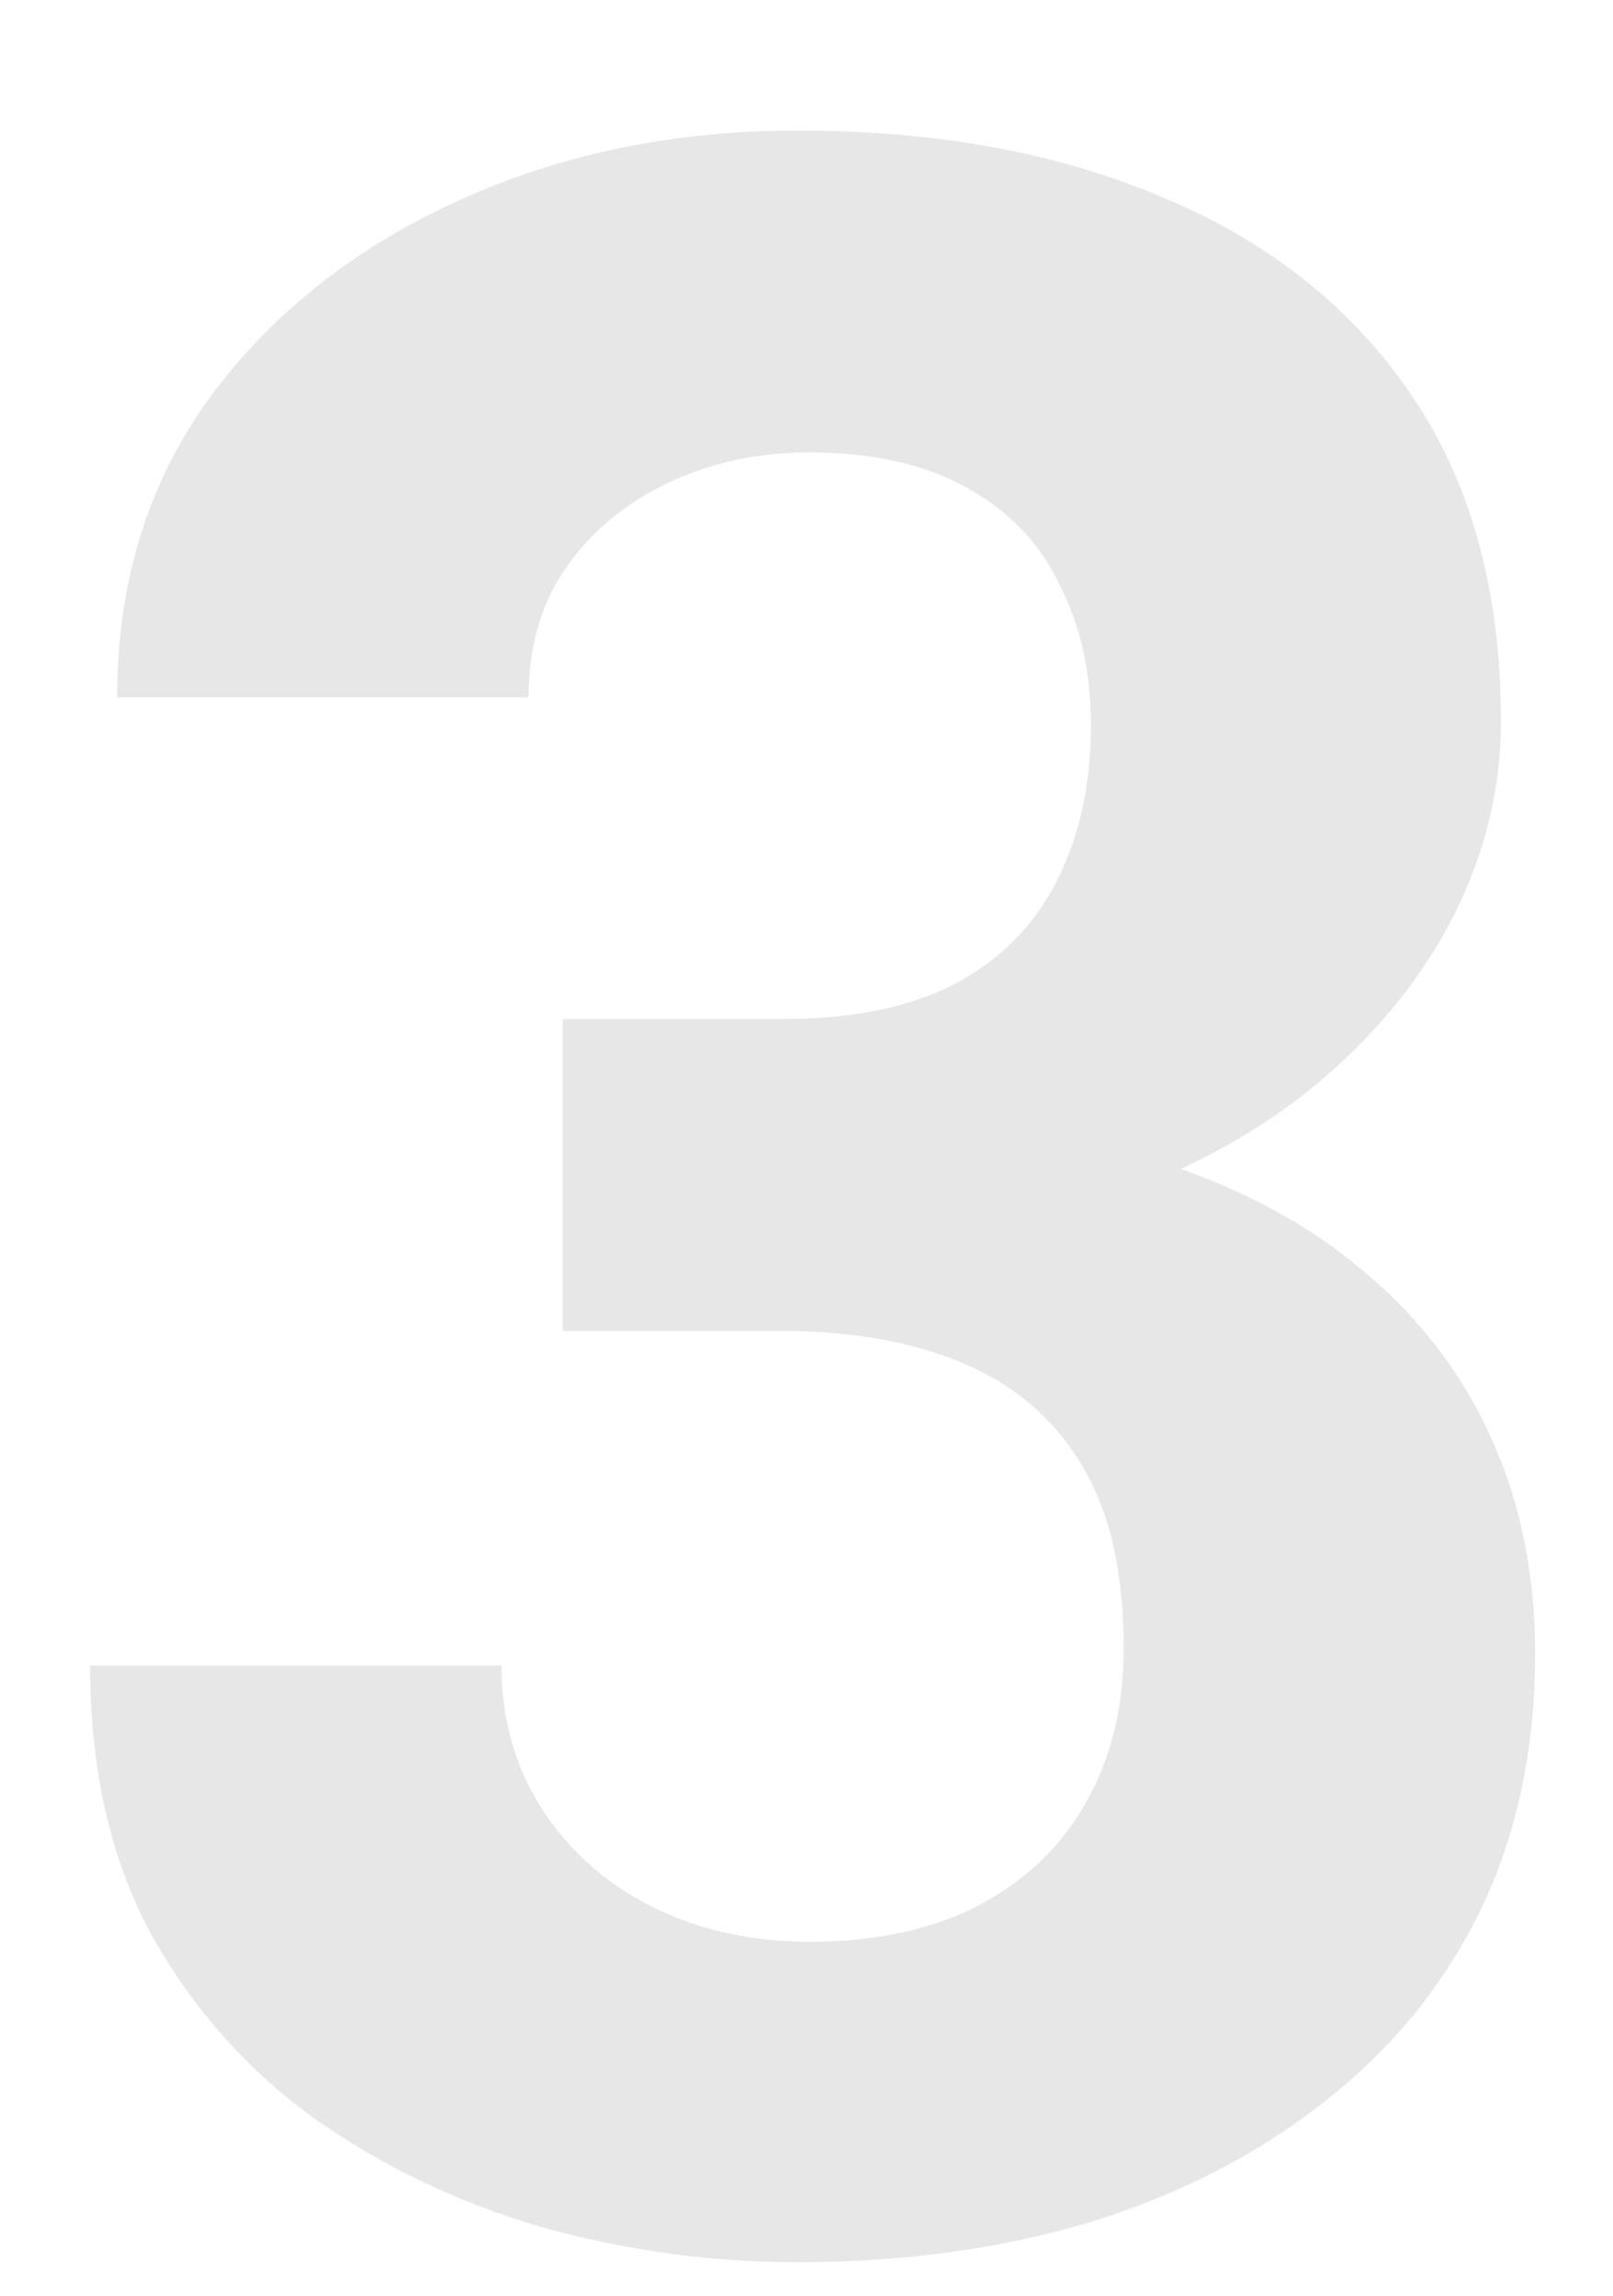 <?xml version="1.0" encoding="UTF-8"?> <svg xmlns="http://www.w3.org/2000/svg" width="26" height="37" viewBox="0 0 26 37" fill="none"> <g filter="url(#filter0_di_2_349)"> <path d="M9.071 15.424H12.605C13.737 15.424 14.67 15.233 15.405 14.851C16.139 14.453 16.682 13.902 17.034 13.198C17.401 12.479 17.585 11.645 17.585 10.697C17.585 9.84 17.417 9.083 17.08 8.425C16.759 7.752 16.262 7.231 15.588 6.864C14.915 6.482 14.066 6.291 13.041 6.291C12.23 6.291 11.48 6.451 10.792 6.772C10.104 7.094 9.553 7.545 9.14 8.126C8.727 8.708 8.52 9.412 8.52 10.238H1.888C1.888 8.402 2.377 6.803 3.356 5.441C4.351 4.08 5.682 3.016 7.35 2.251C9.017 1.486 10.853 1.104 12.857 1.104C15.122 1.104 17.103 1.471 18.801 2.206C20.5 2.925 21.823 3.988 22.771 5.396C23.72 6.803 24.194 8.547 24.194 10.628C24.194 11.684 23.95 12.709 23.46 13.703C22.97 14.682 22.267 15.57 21.349 16.365C20.446 17.145 19.344 17.773 18.044 18.247C16.744 18.706 15.282 18.936 13.661 18.936H9.071V15.424ZM9.071 20.45V17.031H13.661C15.481 17.031 17.08 17.237 18.457 17.65C19.834 18.064 20.989 18.66 21.922 19.44C22.856 20.205 23.559 21.116 24.034 22.171C24.508 23.212 24.745 24.367 24.745 25.637C24.745 27.197 24.447 28.59 23.85 29.814C23.253 31.022 22.412 32.047 21.326 32.889C20.255 33.73 19 34.373 17.562 34.816C16.124 35.245 14.556 35.459 12.857 35.459C11.45 35.459 10.065 35.268 8.704 34.885C7.357 34.487 6.133 33.898 5.032 33.118C3.945 32.323 3.073 31.328 2.416 30.135C1.773 28.926 1.452 27.496 1.452 25.843H8.084C8.084 26.7 8.298 27.465 8.727 28.138C9.155 28.811 9.744 29.339 10.494 29.722C11.259 30.104 12.108 30.295 13.041 30.295C14.097 30.295 14.999 30.104 15.749 29.722C16.514 29.324 17.095 28.773 17.493 28.069C17.906 27.35 18.113 26.516 18.113 25.568C18.113 24.344 17.891 23.365 17.447 22.63C17.004 21.881 16.369 21.33 15.543 20.978C14.716 20.626 13.737 20.45 12.605 20.45H9.071Z" fill="#E7E7E7"></path> </g> <defs> <filter id="filter0_di_2_349" x="0.452" y="0.104" width="25.294" height="36.355" filterUnits="userSpaceOnUse" color-interpolation-filters="sRGB"> <feFlood flood-opacity="0" result="BackgroundImageFix"></feFlood> <feColorMatrix in="SourceAlpha" type="matrix" values="0 0 0 0 0 0 0 0 0 0 0 0 0 0 0 0 0 0 127 0" result="hardAlpha"></feColorMatrix> <feOffset></feOffset> <feGaussianBlur stdDeviation="0.5"></feGaussianBlur> <feComposite in2="hardAlpha" operator="out"></feComposite> <feColorMatrix type="matrix" values="0 0 0 0 0 0 0 0 0 0 0 0 0 0 0 0 0 0 0.25 0"></feColorMatrix> <feBlend mode="normal" in2="BackgroundImageFix" result="effect1_dropShadow_2_349"></feBlend> <feBlend mode="normal" in="SourceGraphic" in2="effect1_dropShadow_2_349" result="shape"></feBlend> <feColorMatrix in="SourceAlpha" type="matrix" values="0 0 0 0 0 0 0 0 0 0 0 0 0 0 0 0 0 0 127 0" result="hardAlpha"></feColorMatrix> <feOffset dy="1"></feOffset> <feGaussianBlur stdDeviation="0.5"></feGaussianBlur> <feComposite in2="hardAlpha" operator="arithmetic" k2="-1" k3="1"></feComposite> <feColorMatrix type="matrix" values="0 0 0 0 0 0 0 0 0 0 0 0 0 0 0 0 0 0 0.25 0"></feColorMatrix> <feBlend mode="normal" in2="shape" result="effect2_innerShadow_2_349"></feBlend> </filter> </defs> </svg> 